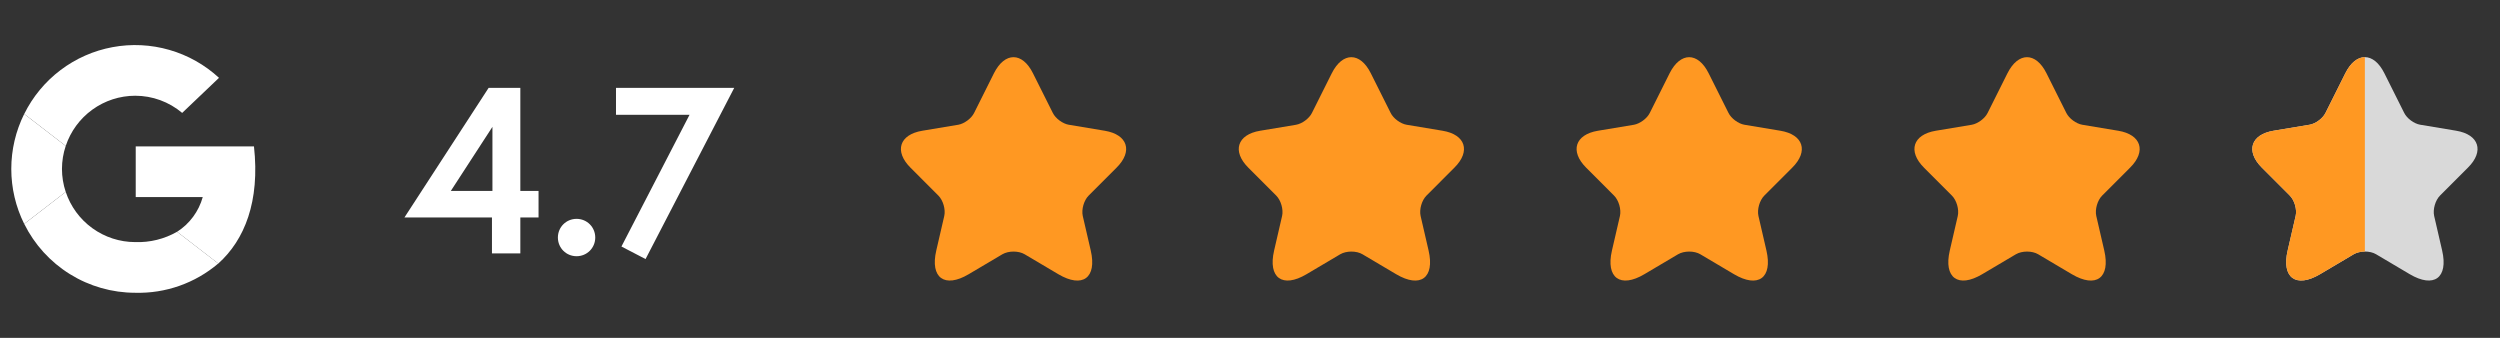 <svg width="148" height="20" viewBox="0 0 148 20" fill="none" xmlns="http://www.w3.org/2000/svg">
<rect x="0" y="0" width="148" height="20" fill="#333333" stroke="none"/>
<g clip-path="url(#clip0_20235_24900)">
<path d="M8.003 5.668C9.021 5.667 10.006 6.027 10.785 6.684L12.965 4.608C12.128 3.836 11.123 3.27 10.029 2.955C8.935 2.639 7.783 2.583 6.664 2.791C5.544 2.998 4.489 3.464 3.581 4.151C2.673 4.837 1.938 5.726 1.434 6.747L3.891 8.641C4.178 7.777 4.729 7.024 5.467 6.491C6.205 5.957 7.092 5.669 8.003 5.668Z" fill="white"/>
<path d="M3.668 10.001C3.669 9.538 3.744 9.079 3.89 8.64L1.432 6.746C0.93 7.757 0.668 8.871 0.668 10.001C0.668 11.13 0.93 12.244 1.432 13.255L3.89 11.361C3.744 10.922 3.669 10.463 3.668 10.001Z" fill="white"/>
<path d="M15.035 8.668H8.035V11.668H12.002C11.766 12.516 11.225 13.248 10.483 13.722L12.922 15.602C14.48 14.203 15.396 11.929 15.035 8.668Z" fill="white"/>
<path d="M10.483 13.72C9.73 14.151 8.87 14.363 8.003 14.332C7.092 14.331 6.205 14.043 5.467 13.509C4.729 12.976 4.178 12.224 3.891 11.359L1.434 13.254C2.041 14.477 2.977 15.508 4.138 16.228C5.298 16.949 6.637 17.331 8.003 17.332C9.8 17.381 11.552 16.764 12.922 15.599L10.483 13.72Z" fill="white"/>
</g>
<path d="M23.944 12.872L28.928 5.2H30.804V11.304H31.882V12.872H30.804V15H29.124V12.872H23.944ZM26.688 11.304H29.152V7.51L26.688 11.304ZM33.027 14.062C33.027 13.446 33.517 12.956 34.133 12.956C34.749 12.956 35.239 13.446 35.239 14.062C35.239 14.678 34.749 15.168 34.133 15.168C33.517 15.168 33.027 14.678 33.027 14.062ZM36.467 6.796V5.2H43.467L38.217 15.336L36.789 14.594L40.821 6.796H36.467Z" fill="white"/>
<path d="M61.153 4.34L62.327 6.686C62.487 7.013 62.913 7.326 63.273 7.386L65.4 7.74C66.76 7.966 67.08 8.953 66.1 9.926L64.447 11.58C64.167 11.86 64.013 12.4 64.1 12.786L64.573 14.833C64.947 16.453 64.087 17.08 62.653 16.233L60.66 15.053C60.3 14.84 59.707 14.84 59.34 15.053L57.347 16.233C55.92 17.08 55.053 16.446 55.427 14.833L55.9 12.786C55.987 12.4 55.833 11.86 55.553 11.58L53.9 9.926C52.927 8.953 53.24 7.966 54.6 7.74L56.727 7.386C57.08 7.326 57.507 7.013 57.667 6.686L58.84 4.34C59.48 3.066 60.52 3.066 61.153 4.34Z" fill="#FF9822"/>
<path d="M81.153 4.34L82.327 6.686C82.487 7.013 82.913 7.326 83.273 7.386L85.4 7.74C86.76 7.966 87.08 8.953 86.1 9.926L84.447 11.58C84.167 11.86 84.013 12.4 84.1 12.786L84.573 14.833C84.947 16.453 84.087 17.08 82.653 16.233L80.66 15.053C80.3 14.84 79.707 14.84 79.34 15.053L77.347 16.233C75.92 17.08 75.053 16.446 75.427 14.833L75.9 12.786C75.987 12.4 75.833 11.86 75.553 11.58L73.9 9.926C72.927 8.953 73.24 7.966 74.6 7.74L76.727 7.386C77.08 7.326 77.507 7.013 77.667 6.686L78.84 4.34C79.48 3.066 80.52 3.066 81.153 4.34Z" fill="#FF9822"/>
<path d="M101.153 4.34L102.327 6.686C102.487 7.013 102.913 7.326 103.273 7.386L105.4 7.74C106.76 7.966 107.08 8.953 106.1 9.926L104.447 11.58C104.167 11.86 104.013 12.4 104.1 12.786L104.573 14.833C104.947 16.453 104.087 17.08 102.653 16.233L100.66 15.053C100.3 14.84 99.707 14.84 99.34 15.053L97.347 16.233C95.92 17.08 95.053 16.446 95.427 14.833L95.9 12.786C95.987 12.4 95.833 11.86 95.553 11.58L93.9 9.926C92.927 8.953 93.24 7.966 94.6 7.74L96.727 7.386C97.08 7.326 97.507 7.013 97.667 6.686L98.84 4.34C99.48 3.066 100.52 3.066 101.153 4.34Z" fill="#FF9822"/>
<path d="M121.153 4.34L122.327 6.686C122.487 7.013 122.913 7.326 123.273 7.386L125.4 7.74C126.76 7.966 127.08 8.953 126.1 9.926L124.447 11.58C124.167 11.86 124.013 12.4 124.1 12.786L124.573 14.833C124.947 16.453 124.087 17.08 122.653 16.233L120.66 15.053C120.3 14.84 119.707 14.84 119.34 15.053L117.347 16.233C115.92 17.08 115.053 16.446 115.427 14.833L115.9 12.786C115.987 12.4 115.833 11.86 115.553 11.58L113.9 9.926C112.927 8.953 113.24 7.966 114.6 7.74L116.727 7.386C117.08 7.326 117.507 7.013 117.667 6.686L118.84 4.34C119.48 3.066 120.52 3.066 121.153 4.34Z" fill="#FF9822"/>
<path d="M141.155 4.338L142.329 6.684C142.489 7.011 142.915 7.324 143.275 7.384L145.402 7.738C146.762 7.964 147.082 8.951 146.102 9.924L144.449 11.578C144.169 11.858 144.015 12.398 144.102 12.784L144.575 14.831C144.949 16.451 144.089 17.078 142.655 16.231L140.662 15.051C140.302 14.838 139.709 14.838 139.342 15.051L137.349 16.231C135.922 17.078 135.055 16.445 135.429 14.831L135.902 12.784C135.989 12.398 135.835 11.858 135.555 11.578L133.902 9.924C132.929 8.951 133.242 7.964 134.602 7.738L136.729 7.384C137.082 7.324 137.509 7.011 137.669 6.684L138.842 4.338C139.482 3.064 140.522 3.064 141.155 4.338Z" fill="#D9D9D9"/>
<path fill-rule="evenodd" clip-rule="evenodd" d="M140 3.383V14.891C139.762 14.892 139.524 14.945 139.342 15.051L137.349 16.231C135.922 17.078 135.055 16.445 135.429 14.831L135.902 12.784C135.989 12.398 135.835 11.858 135.555 11.578L133.902 9.924C132.929 8.951 133.242 7.964 134.602 7.738L136.729 7.384C137.082 7.324 137.509 7.011 137.669 6.684L138.842 4.338C139.162 3.702 139.581 3.383 140 3.383Z" fill="#FF9822"/>
<defs>
<clipPath id="clip0_20235_24900">
<rect width="16" height="16" fill="white" transform="translate(0 2)"/>
</clipPath>
</defs>
</svg>
